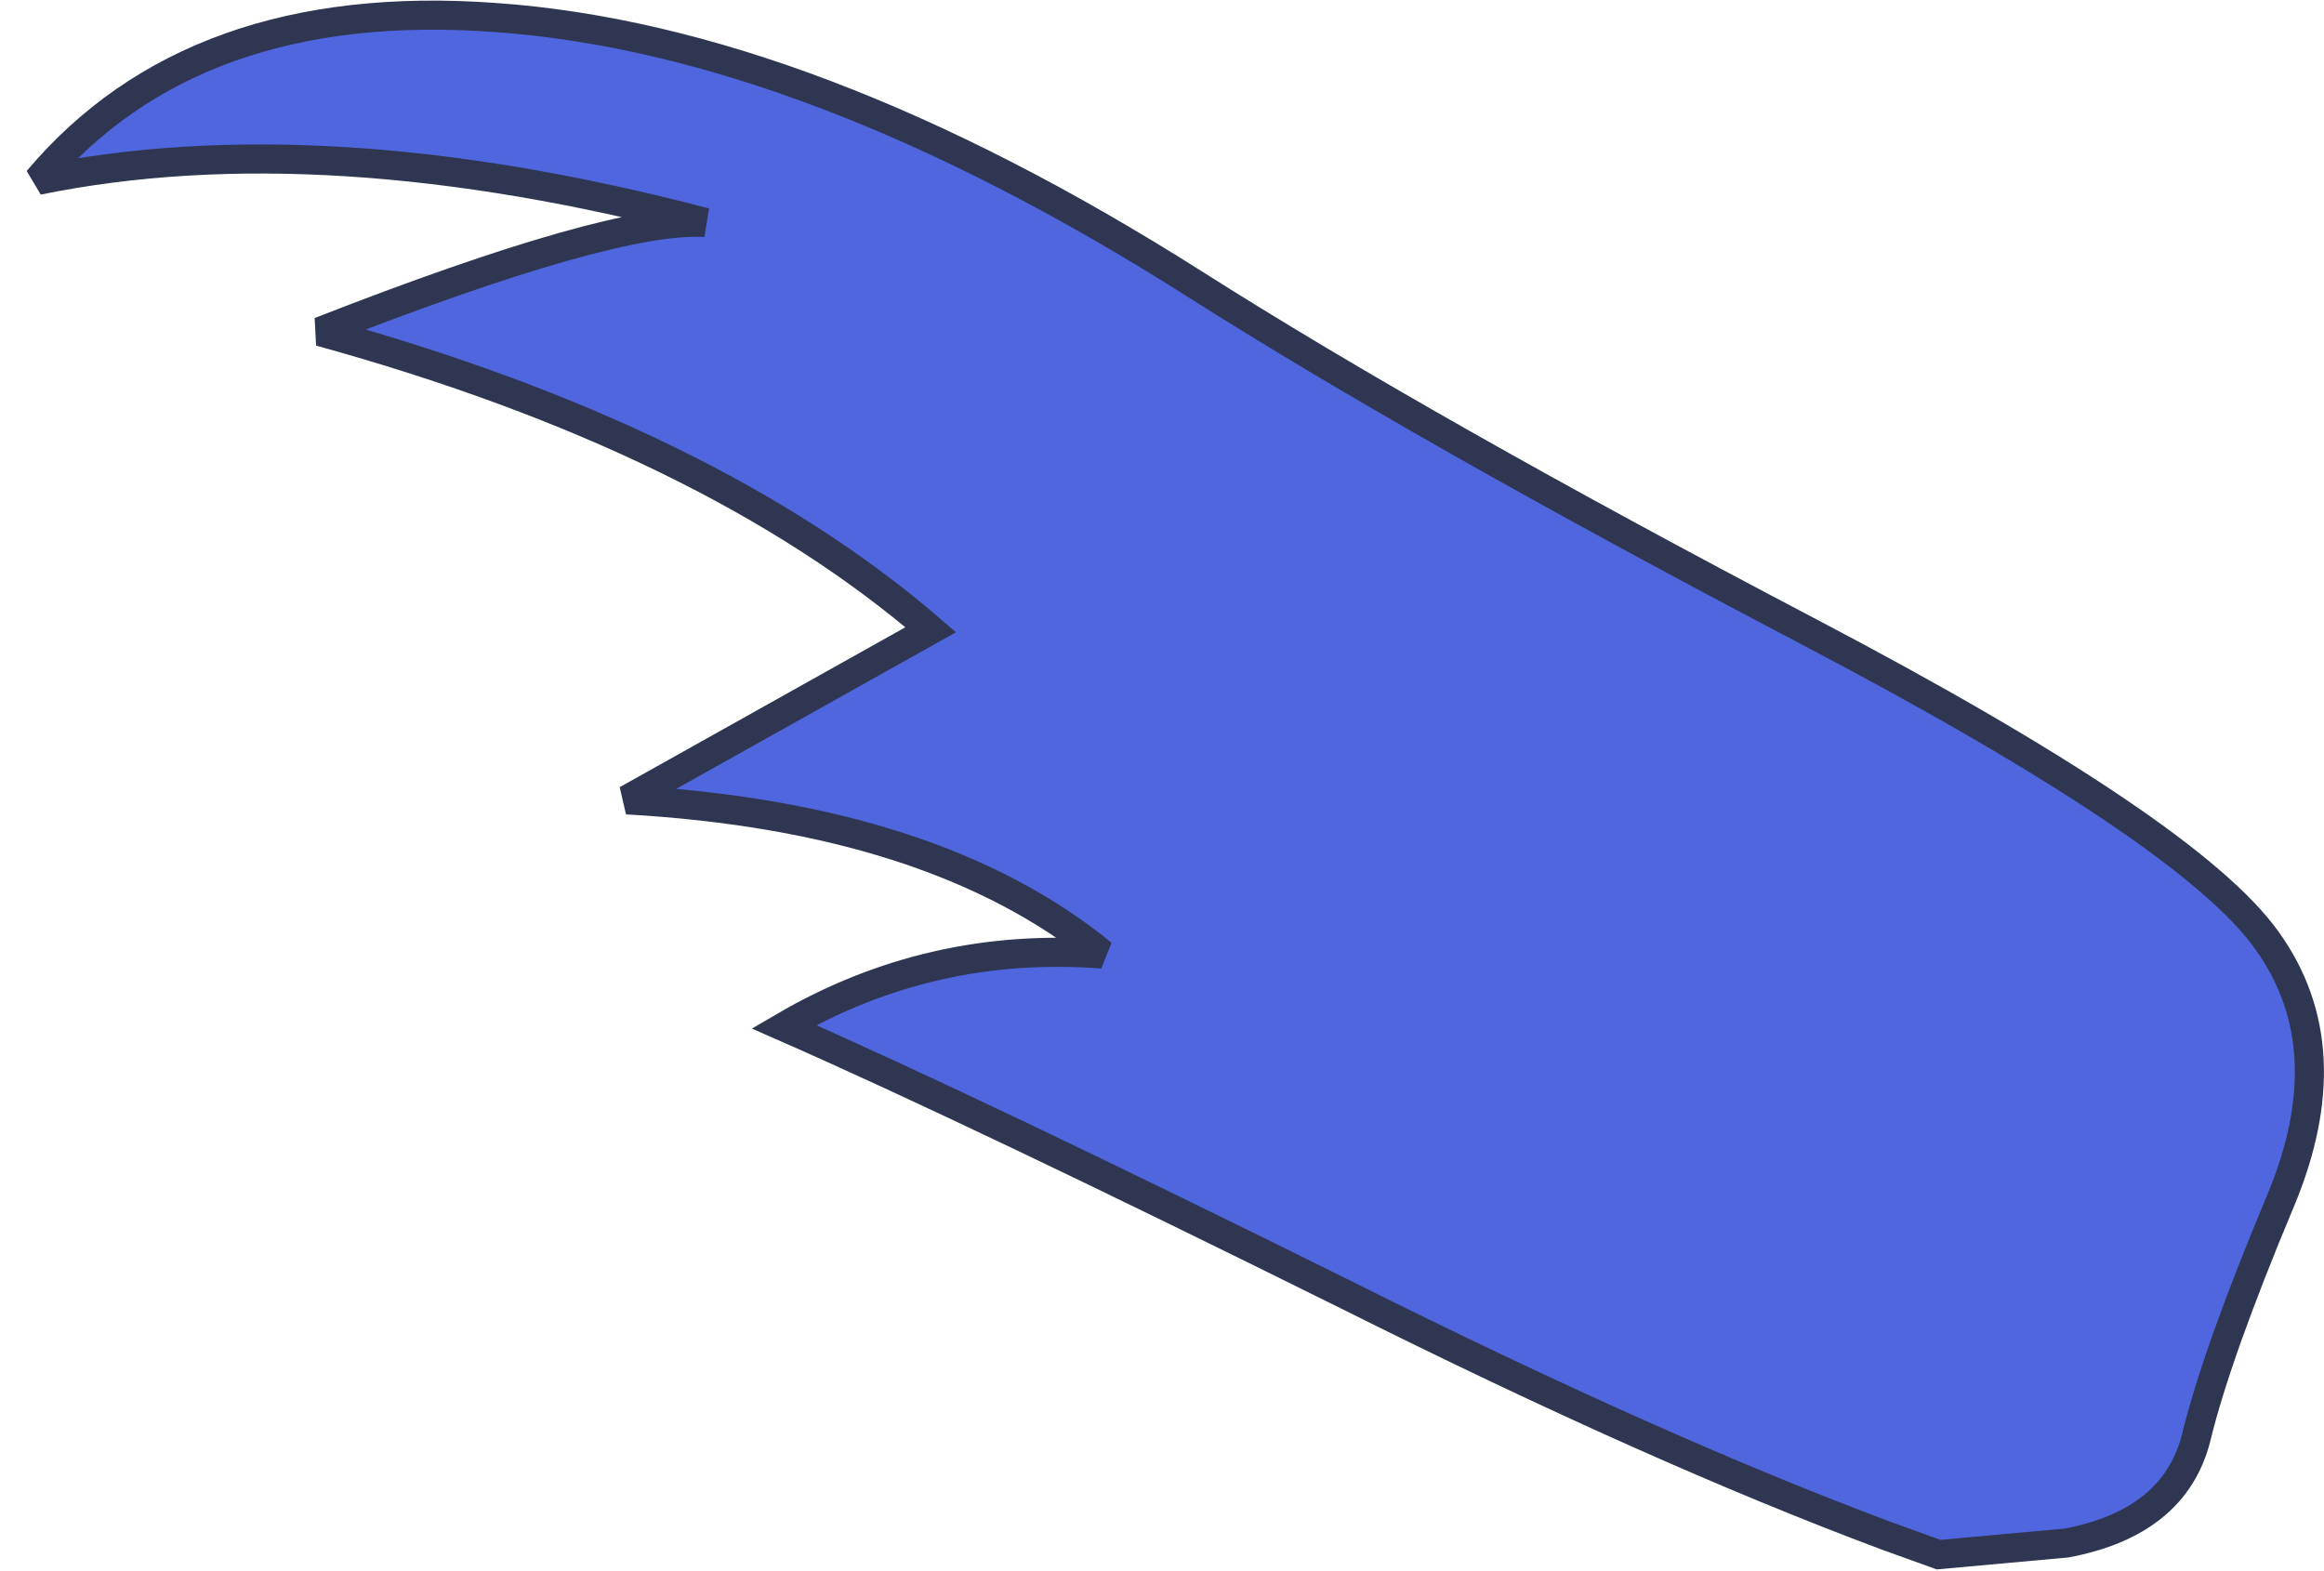 <?xml version="1.0" encoding="UTF-8" standalone="no"?>
<svg xmlns:xlink="http://www.w3.org/1999/xlink" height="54.0px" width="79.9px" xmlns="http://www.w3.org/2000/svg">
  <g transform="matrix(1.0, 0.0, 0.0, 1.0, 40.35, 27.0)">
    <path d="M-13.4 8.3 Q-8.35 5.35 -2.45 5.8 -8.2 1.1 -18.8 0.5 L-8.35 -5.35 Q-15.95 -11.9 -29.35 -15.6 -19.25 -19.55 -16.1 -19.35 -29.25 -22.8 -39.05 -20.8 -33.7 -27.15 -23.35 -26.4 -12.55 -25.65 0.7 -17.25 8.65 -12.2 21.8 -5.3 34.95 1.6 37.6 5.35 40.25 9.05 38.05 14.3 35.85 19.55 35.15 22.45 34.4 25.35 30.7 26.05 L26.3 26.45 24.5 25.8 Q16.6 22.85 6.0 17.55 -6.8 11.2 -13.4 8.3" fill="#4f66de" fill-rule="evenodd" stroke="none"/>
    <path d="M-13.4 8.3 Q-6.8 11.2 6.0 17.55 16.6 22.85 24.5 25.8 L26.3 26.45 30.7 26.05 Q34.4 25.35 35.15 22.45 35.85 19.55 38.05 14.3 40.25 9.05 37.6 5.35 34.95 1.6 21.8 -5.3 8.65 -12.2 0.7 -17.25 -12.55 -25.65 -23.35 -26.4 -33.7 -27.15 -39.05 -20.8 -29.25 -22.8 -16.1 -19.35 -19.25 -19.55 -29.35 -15.6 -15.95 -11.9 -8.35 -5.35 L-18.8 0.5 Q-8.2 1.1 -2.45 5.8 -8.35 5.35 -13.4 8.3 Z" fill="none" stroke="#2f3651" stroke-linecap="butt" stroke-linejoin="miter-clip" stroke-miterlimit="3.0" stroke-width="1.0"/>
  </g>
</svg>
